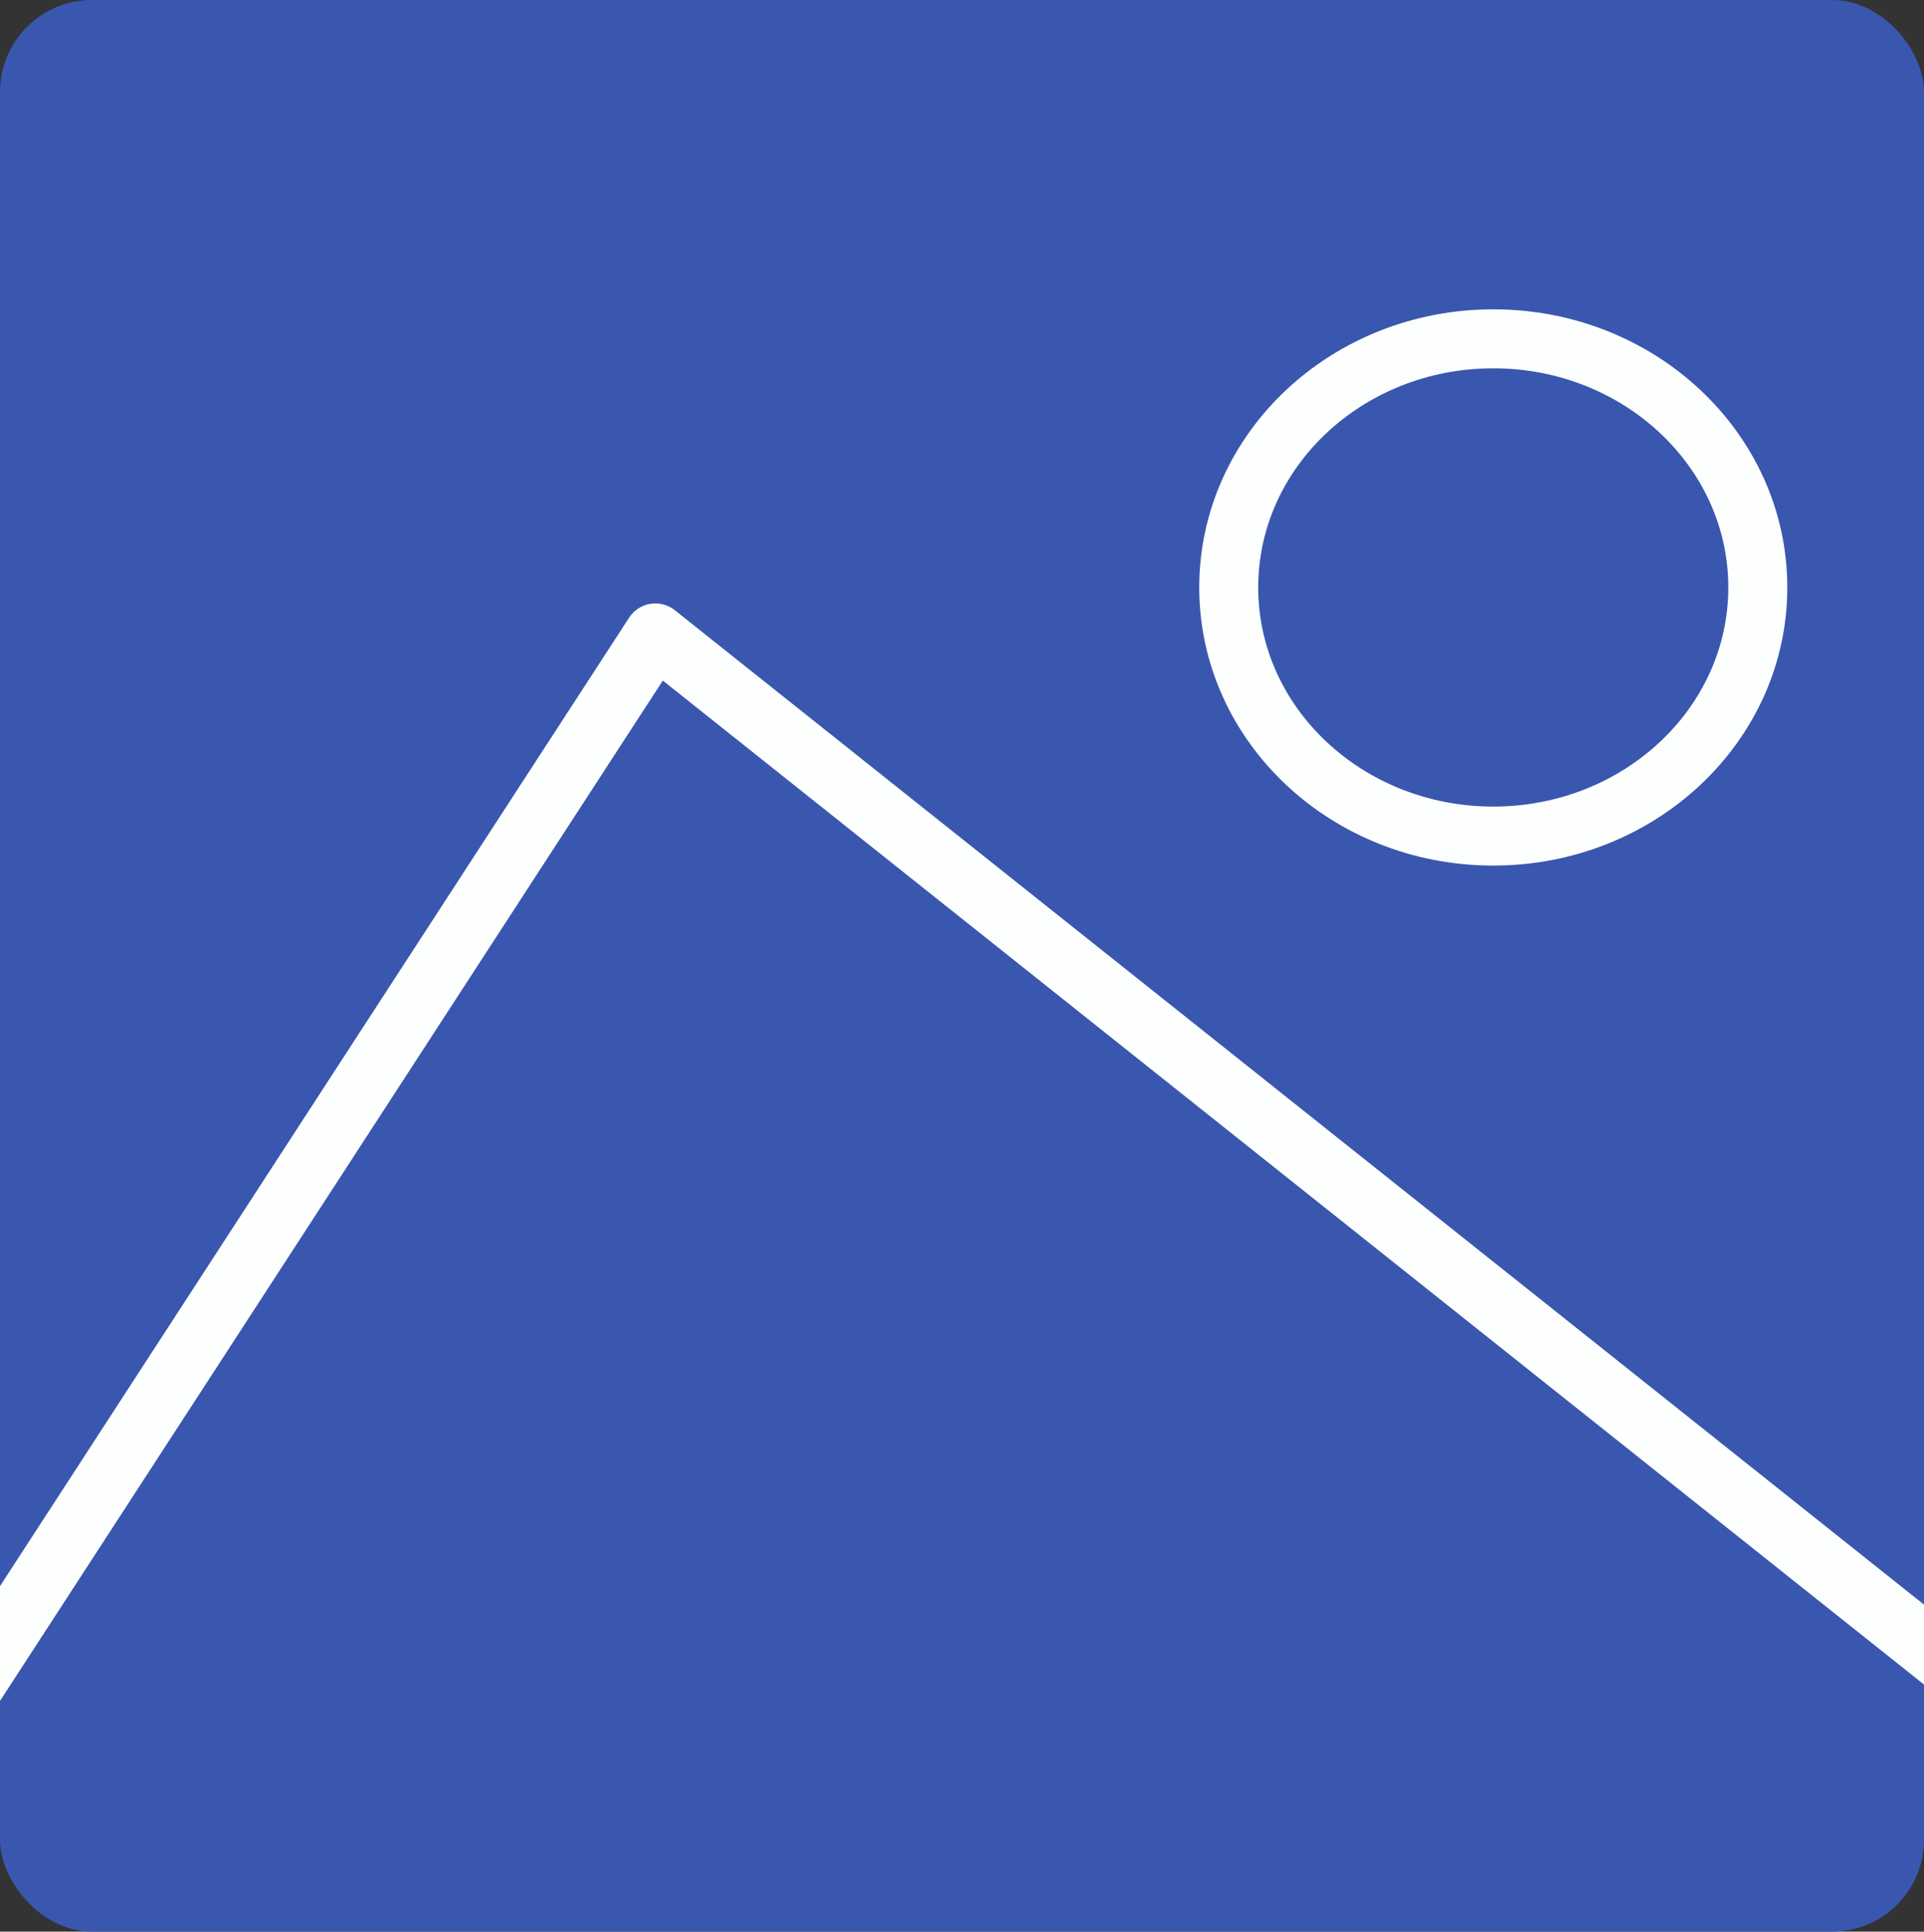 <?xml version="1.0" encoding="UTF-8" standalone="no"?>
<!-- Created with Inkscape (http://www.inkscape.org/) -->

<svg
   width="50.649mm"
   height="50.842mm"
   viewBox="0 0 50.649 50.842"
   version="1.1"
   id="svg1"
   inkscape:version="1.4 (86a8ad7, 2024-10-11)"
   sodipodi:docname="image.svg"
   xml:space="preserve"
   xmlns:inkscape="http://www.inkscape.org/namespaces/inkscape"
   xmlns:sodipodi="http://sodipodi.sourceforge.net/DTD/sodipodi-0.dtd"
   xmlns="http://www.w3.org/2000/svg"
   xmlns:svg="http://www.w3.org/2000/svg"><rect x="0" y="0" width="50.649" height="50.842" fill="#333333" stroke="none"/><sodipodi:namedview
     id="namedview1"
     pagecolor="#ffffff"
     bordercolor="#000000"
     borderopacity="0.25"
     inkscape:showpageshadow="2"
     inkscape:pageopacity="0.0"
     inkscape:pagecheckerboard="0"
     inkscape:deskcolor="#d1d1d1"
     inkscape:document-units="mm"
     inkscape:zoom="0.78840488"
     inkscape:cx="-114.78874"
     inkscape:cy="-85.615908"
     inkscape:window-width="1920"
     inkscape:window-height="1129"
     inkscape:window-x="-8"
     inkscape:window-y="-8"
     inkscape:window-maximized="1"
     inkscape:current-layer="layer1" /><defs
     id="defs1" /><g
     inkscape:label="Layer 1"
     inkscape:groupmode="layer"
     id="layer1"
     transform="translate(-135.33,-171.185)"><rect
       style="opacity:0.989;fill:#3a58b0;fill-opacity:1;stroke-width:0.406;stroke-opacity:0.992"
       id="rect1-1"
       width="50.649"
       height="50.842"
       x="135.33"
       y="171.185"
       rx="2.419"
       ry="2.419" /><path
       style="opacity:0.989;fill:none;fill-opacity:1;stroke:#ffffff;stroke-width:1.646;stroke-linecap:round;stroke-linejoin:round;stroke-dasharray:none;stroke-opacity:1"
       d="m 134.438,215.817 18.144,-27.927 34.864,27.749"
       id="path1" /><ellipse
       style="opacity:0.989;fill:none;fill-opacity:1;stroke:#ffffff;stroke-width:1.553;stroke-dasharray:none;stroke-opacity:1"
       id="path3"
       cx="174.64"
       cy="186.647"
       rx="6.964"
       ry="6.544" /></g></svg>
